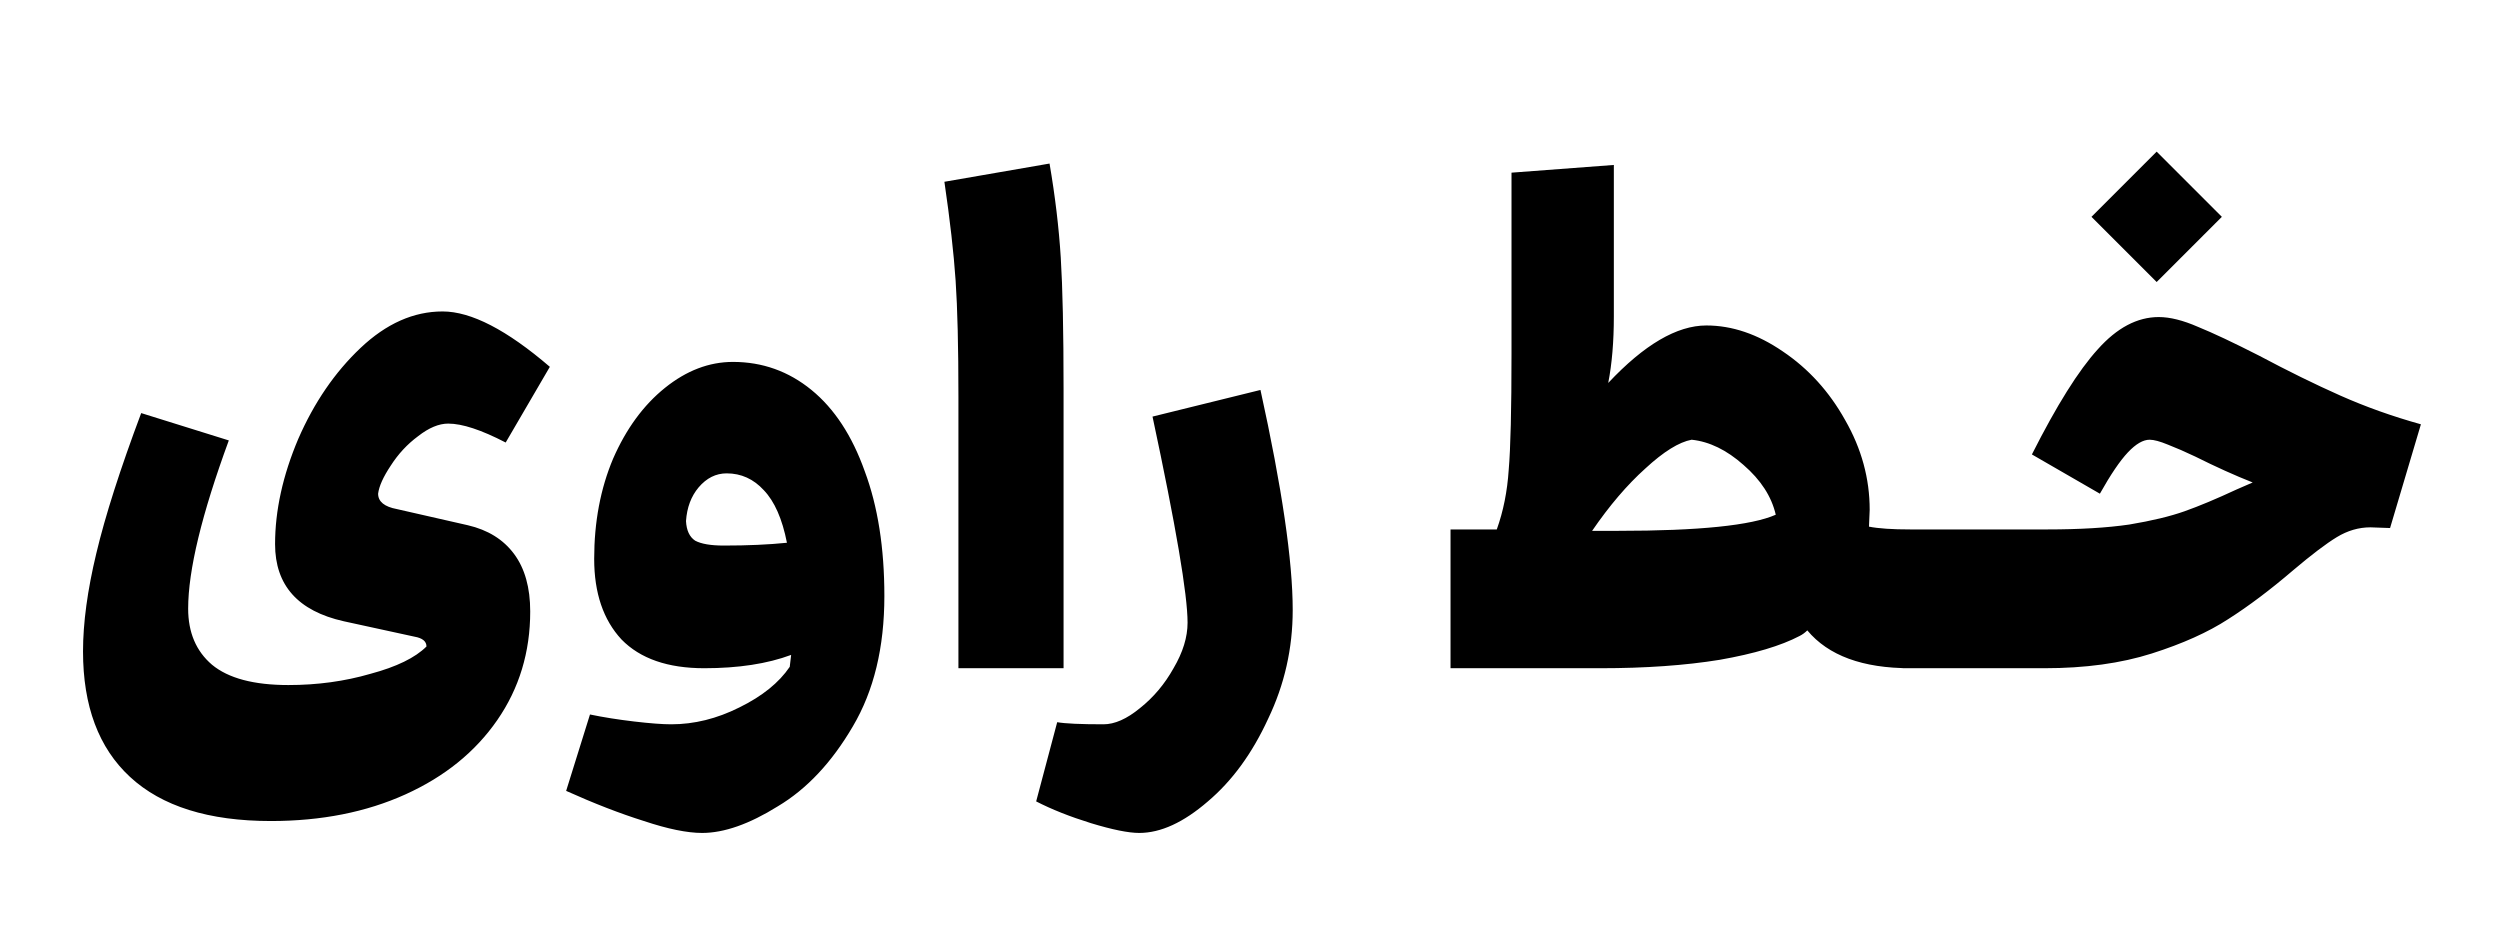 <svg width="1070" height="400" viewBox="0 0 1070 400" fill="none" xmlns="http://www.w3.org/2000/svg">
<g clip-path="url(#clip0_142_262)">
<path d="M216.432 189.4C206.032 184 197.832 181.3 191.832 181.3C187.832 181.3 183.532 183.1 178.932 186.7C174.332 190.1 170.432 194.3 167.232 199.3C164.032 204.1 162.232 208.1 161.832 211.3C161.832 214.7 164.532 216.9 169.932 217.9L200.232 224.8C208.832 226.8 215.432 230.9 220.032 237.1C224.632 243.3 226.932 251.5 226.932 261.7C226.932 279.1 222.232 294.6 212.832 308.2C203.432 321.8 190.332 332.4 173.532 340C156.732 347.6 137.532 351.4 115.932 351.4C89.332 351.4 69.232 345.1 55.632 332.5C42.232 320.1 35.532 302.2 35.532 278.8C35.532 266.6 37.432 252.6 41.232 236.8C45.032 220.8 51.432 200.8 60.432 176.8L97.932 188.5C86.332 220.1 80.532 244.1 80.532 260.5C80.532 270.7 83.932 278.7 90.732 284.5C97.732 290.3 108.632 293.2 123.432 293.2C135.832 293.2 147.532 291.6 158.532 288.4C169.732 285.4 177.732 281.5 182.532 276.7C182.532 274.5 180.832 273.1 177.432 272.5L147.132 265.9C127.532 261.5 117.732 250.5 117.732 232.9C117.732 218.5 121.032 203.5 127.632 187.9C134.432 172.3 143.332 159.3 154.332 148.9C165.332 138.5 177.032 133.3 189.432 133.3C201.632 133.3 216.932 141.2 235.332 157L216.432 189.4ZM313.71 154.9C326.31 154.9 337.51 158.9 347.31 166.9C357.11 174.9 364.71 186.5 370.11 201.7C375.71 216.7 378.51 234.5 378.51 255.1C378.51 277.1 374.01 295.7 365.01 310.9C356.01 326.3 345.31 337.7 332.91 345.1C320.71 352.7 309.91 356.5 300.51 356.5C294.11 356.5 285.81 354.8 275.61 351.4C265.41 348.2 254.31 343.9 242.31 338.5L252.51 305.8C258.31 307 264.61 308 271.41 308.8C278.21 309.6 283.51 310 287.31 310C297.11 310 306.81 307.6 316.41 302.8C326.21 298 333.41 292.2 338.01 285.4L338.61 280.3C328.41 284.1 316.01 286 301.41 286C285.81 286 274.01 281.9 266.01 273.7C258.21 265.3 254.31 253.8 254.31 239.2C254.31 223.4 257.01 209.1 262.41 196.3C268.01 183.5 275.41 173.4 284.61 166C293.81 158.6 303.51 154.9 313.71 154.9ZM293.61 223C293.81 227 295.11 229.8 297.51 231.4C300.11 232.8 304.21 233.5 309.81 233.5C320.01 233.5 329.01 233.1 336.81 232.3C334.81 222.1 331.51 214.6 326.91 209.8C322.51 205 317.21 202.6 311.01 202.6C306.41 202.6 302.41 204.6 299.01 208.6C295.81 212.4 294.01 217.2 293.61 223ZM410.204 169.9C410.204 148.5 409.804 131.9 409.004 120.1C408.204 108.3 406.604 94.2 404.204 77.8L449.204 70C451.604 84 453.204 97.4 454.004 110.2C454.804 123 455.204 141.8 455.204 166.6V286H410.204V169.9ZM539.479 166.9C548.679 208.7 553.279 240.1 553.279 261.1C553.279 277.5 549.779 293 542.779 307.6C535.979 322.4 527.379 334.2 516.979 343C506.579 352 496.779 356.5 487.579 356.5C482.979 356.5 476.079 355.1 466.879 352.3C457.879 349.5 450.079 346.4 443.479 343L452.479 309.1C455.879 309.7 462.479 310 472.279 310C477.079 310 482.279 307.7 487.879 303.1C493.679 298.5 498.479 292.8 502.279 286C506.279 279.2 508.279 272.7 508.279 266.5C508.279 254.5 503.279 225.1 493.279 178.3L539.479 166.9ZM799.925 225.4C803.925 226.2 809.825 226.6 817.625 226.6V286C797.225 286 782.525 280.6 773.525 269.8C772.525 270.8 771.425 271.6 770.225 272.2C762.225 276.4 750.825 279.8 736.025 282.4C721.225 284.8 704.225 286 685.025 286H620.825V226.6H640.625C643.425 218.8 645.125 210.3 645.725 201.1C646.525 191.9 646.925 175.3 646.925 151.3V73.9L690.725 70.6V135.4C690.725 146.2 689.925 155.7 688.325 163.9C703.725 147.5 717.725 139.3 730.325 139.3C741.325 139.3 752.225 143 763.025 150.4C774.025 157.8 782.925 167.6 789.725 179.8C796.725 192 800.225 204.8 800.225 218.2L799.925 225.4ZM692.525 227.2C727.125 227.2 749.625 224.9 760.025 220.3C758.225 212.5 753.625 205.4 746.225 199C739.025 192.6 731.625 189 724.025 188.2C718.625 189.2 712.025 193.3 704.225 200.5C696.425 207.5 688.825 216.4 681.425 227.2H692.525ZM814.635 286C808.635 286 805.635 276 805.635 256C805.635 236.4 808.635 226.6 814.635 226.6H859.635V286H814.635ZM1014.55 225.7C1009.55 225.7 1004.75 227.1 1000.15 229.9C995.552 232.7 989.352 237.4 981.552 244C971.752 252.4 962.452 259.4 953.652 265C945.052 270.6 934.152 275.5 920.952 279.7C907.752 283.9 892.452 286 875.052 286H856.752C850.752 286 847.752 276.6 847.752 257.8C847.752 247.6 848.552 239.9 850.152 234.7C851.752 229.3 853.952 226.6 856.752 226.6H876.252C890.052 226.6 901.752 225.9 911.352 224.5C920.952 222.9 928.852 221 935.052 218.8C941.252 216.6 948.652 213.5 957.252 209.5L964.152 206.5C956.552 203.5 948.352 199.8 939.552 195.4C935.352 193.4 931.452 191.7 927.852 190.3C924.452 188.9 921.852 188.2 920.052 188.2C917.252 188.2 914.152 190 910.752 193.6C907.352 197.2 903.352 203.1 898.752 211.3L869.652 194.5C880.252 173.5 889.652 158.5 897.852 149.5C906.052 140.3 914.752 135.7 923.952 135.7C928.752 135.7 934.352 137.1 940.752 139.9C947.152 142.5 955.852 146.6 966.852 152.2C979.252 158.8 990.852 164.5 1001.65 169.3C1012.45 174.1 1023.95 178.2 1036.15 181.6L1022.95 226L1014.55 225.7ZM923.052 120.7L895.152 92.8L923.052 64.9L950.952 92.8L923.052 120.7Z" fill="black"/>
</g>
<defs>
<clipPath id="clip0_142_262">
<rect width="1070" height="400" fill="white"/>
</clipPath>
</defs>
</svg>

